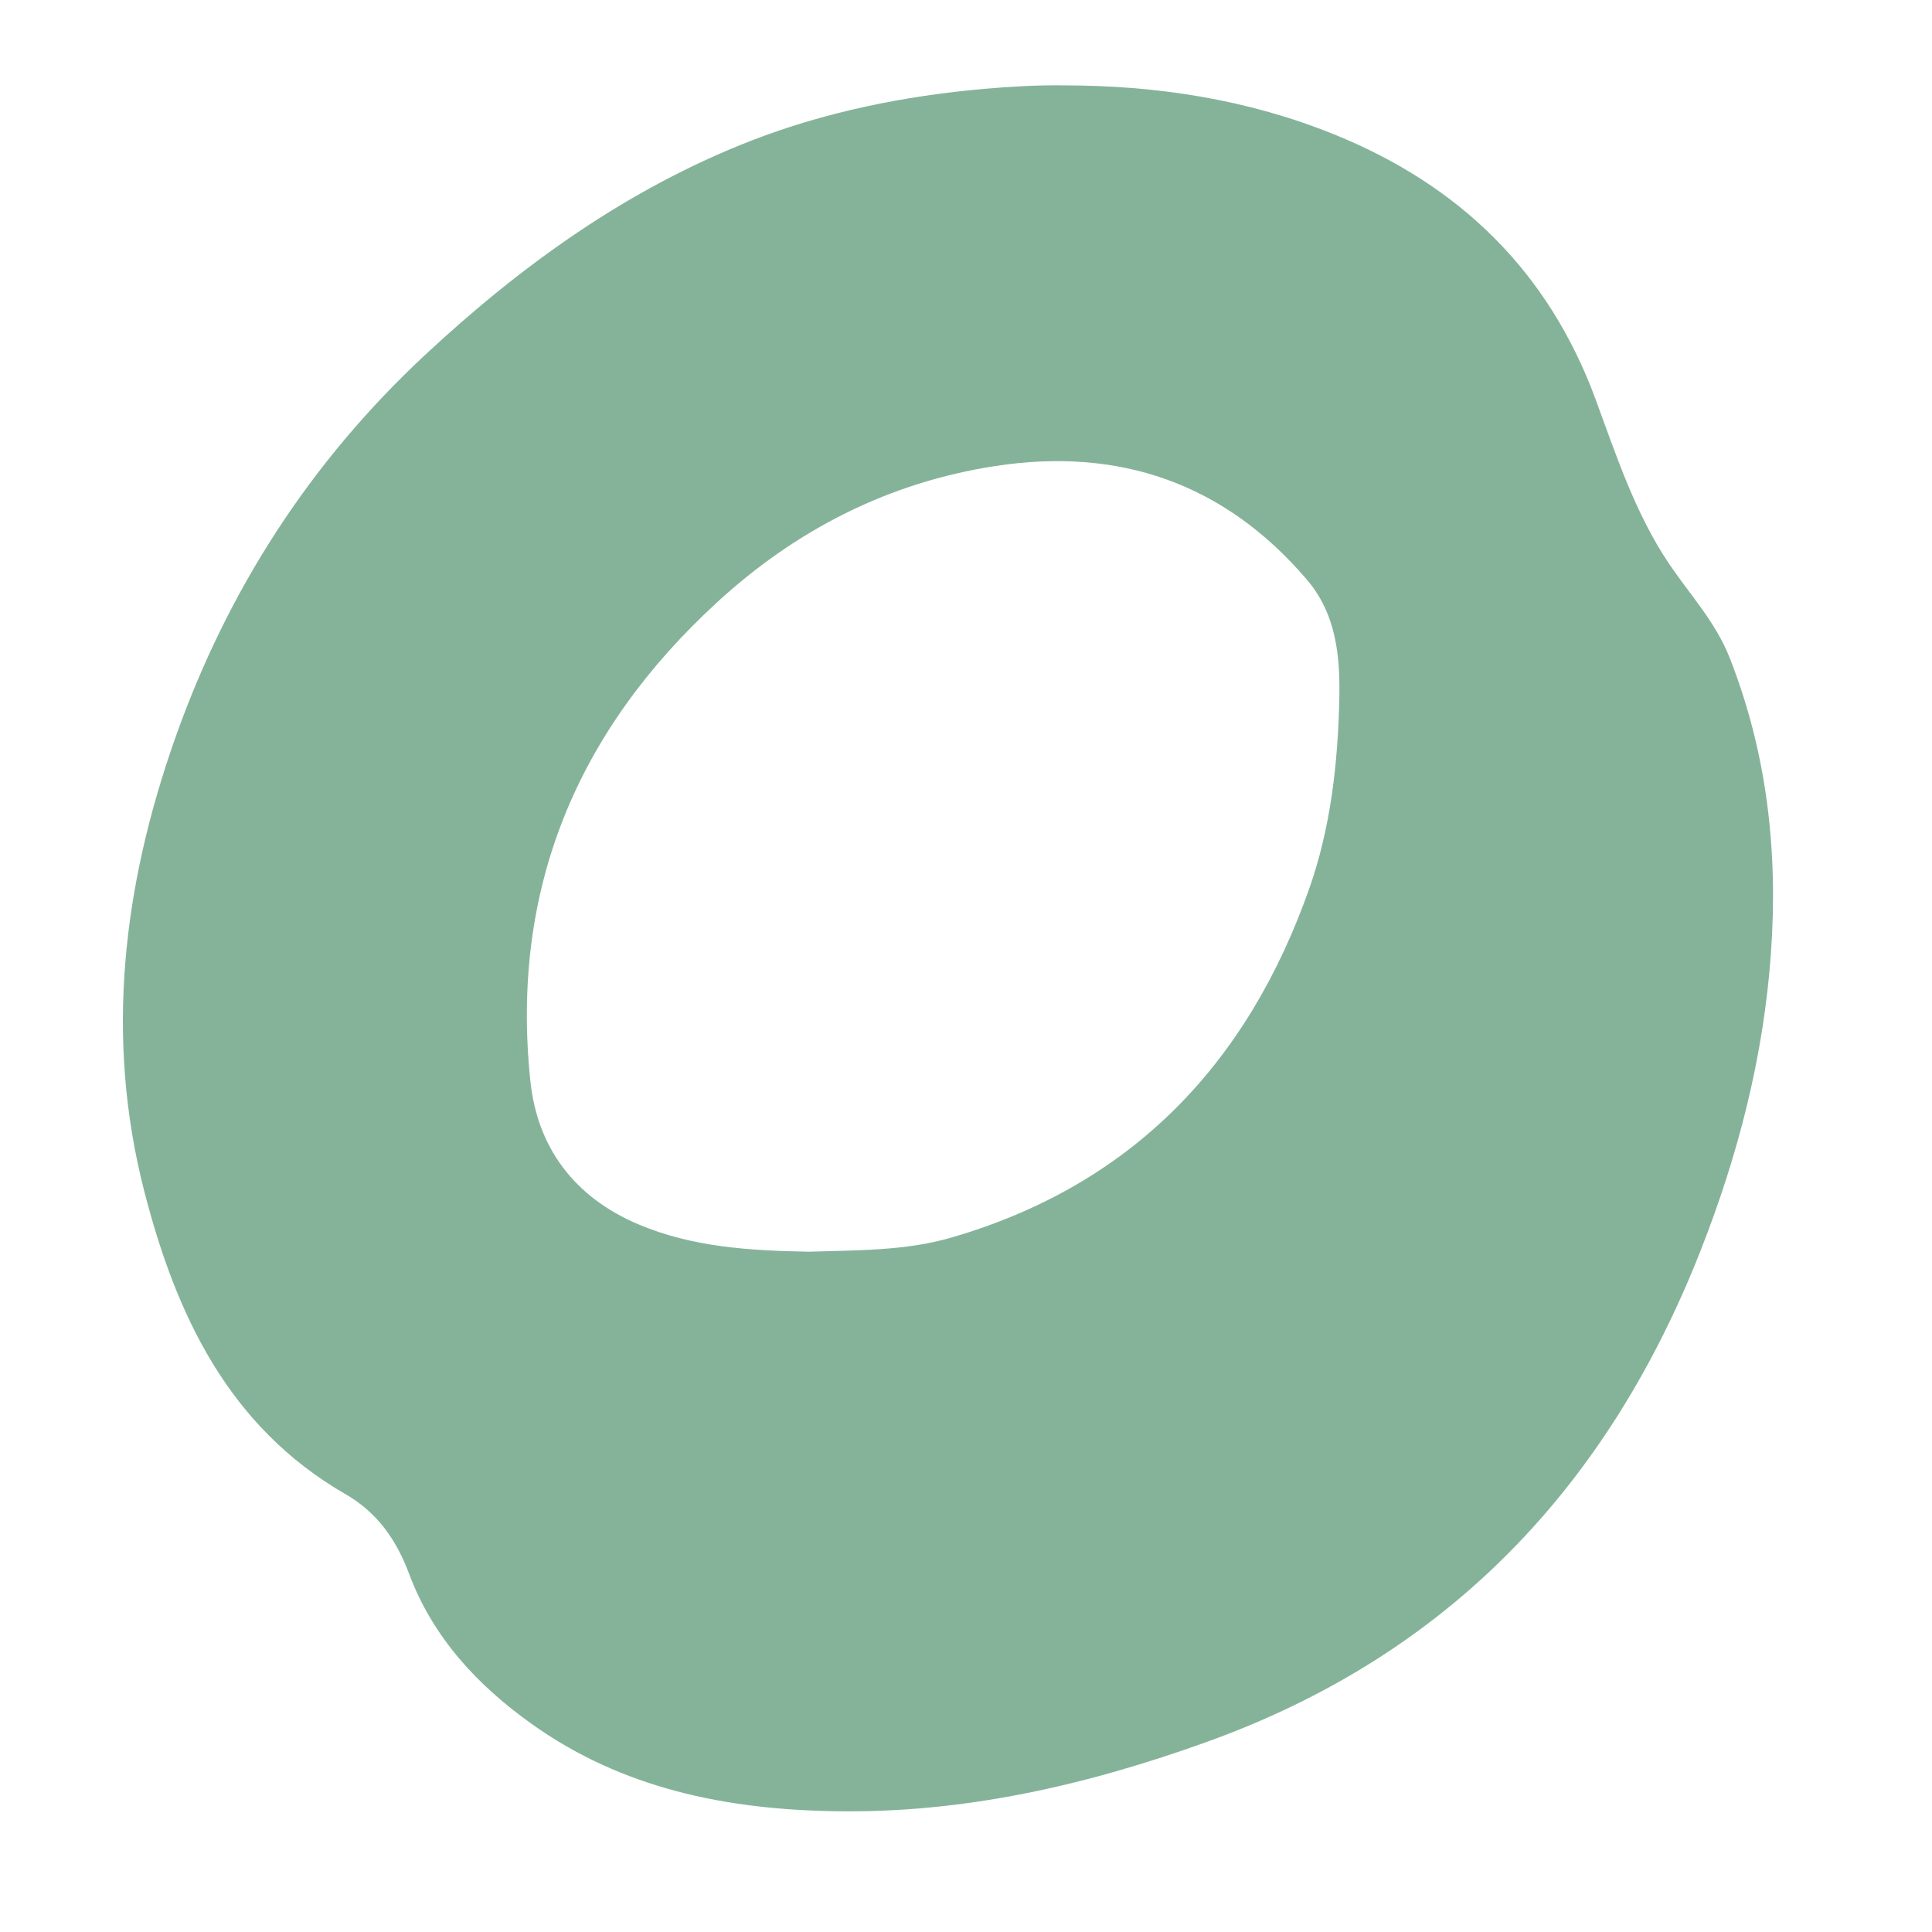 <svg id="Capa_1" data-name="Capa 1" xmlns="http://www.w3.org/2000/svg" viewBox="0 0 500 500"><path class="cls-1" fill="#85b39a" d="M275.05,22.09c24.18,0,47.73,3.58,70.25,12.7,32.39,13.11,55.42,35.4,67.64,68.56,5.4,14.66,10.31,29.68,19.13,42.73C437.44,154,444,161,447.64,170.24c9.69,24.67,12.55,50.15,10.68,76.41-1.89,26.64-8.43,52.12-18.16,76.88C416.18,384.58,375,428.2,312.5,450.74c-31.28,11.28-63.19,18.6-96.53,18-28.06-.46-54.95-5.86-78.36-22.58-14.05-10-25.58-22.39-31.74-38.87-3.27-8.76-8.24-15.87-16.44-20.59-30.35-17.49-43.87-46.46-52.1-78.42-10.23-39.79-5.5-79,8-117.22S80.2,119.68,109.85,92c25-23.3,52.48-43.11,84.6-55.61C213.78,28.91,234,24.84,254.62,23,261.42,22.42,268.22,22,275.05,22.09ZM209.34,323.94c12.26-.41,24.87-.16,36.93-3.67,46.81-13.63,76.63-45.07,92.56-90.29,5.56-15.77,7.42-32.45,7.78-49.1.24-10.95-.74-22-8.5-31-21.36-24.93-48.57-34.18-80.52-29.27-27.53,4.22-51.51,16.44-72,35.26-36.32,33.32-53.48,74.33-48.35,123.71C139,297,148.65,309.8,165.1,316.81,179.16,322.79,194.11,323.67,209.34,323.94Z"/></svg>